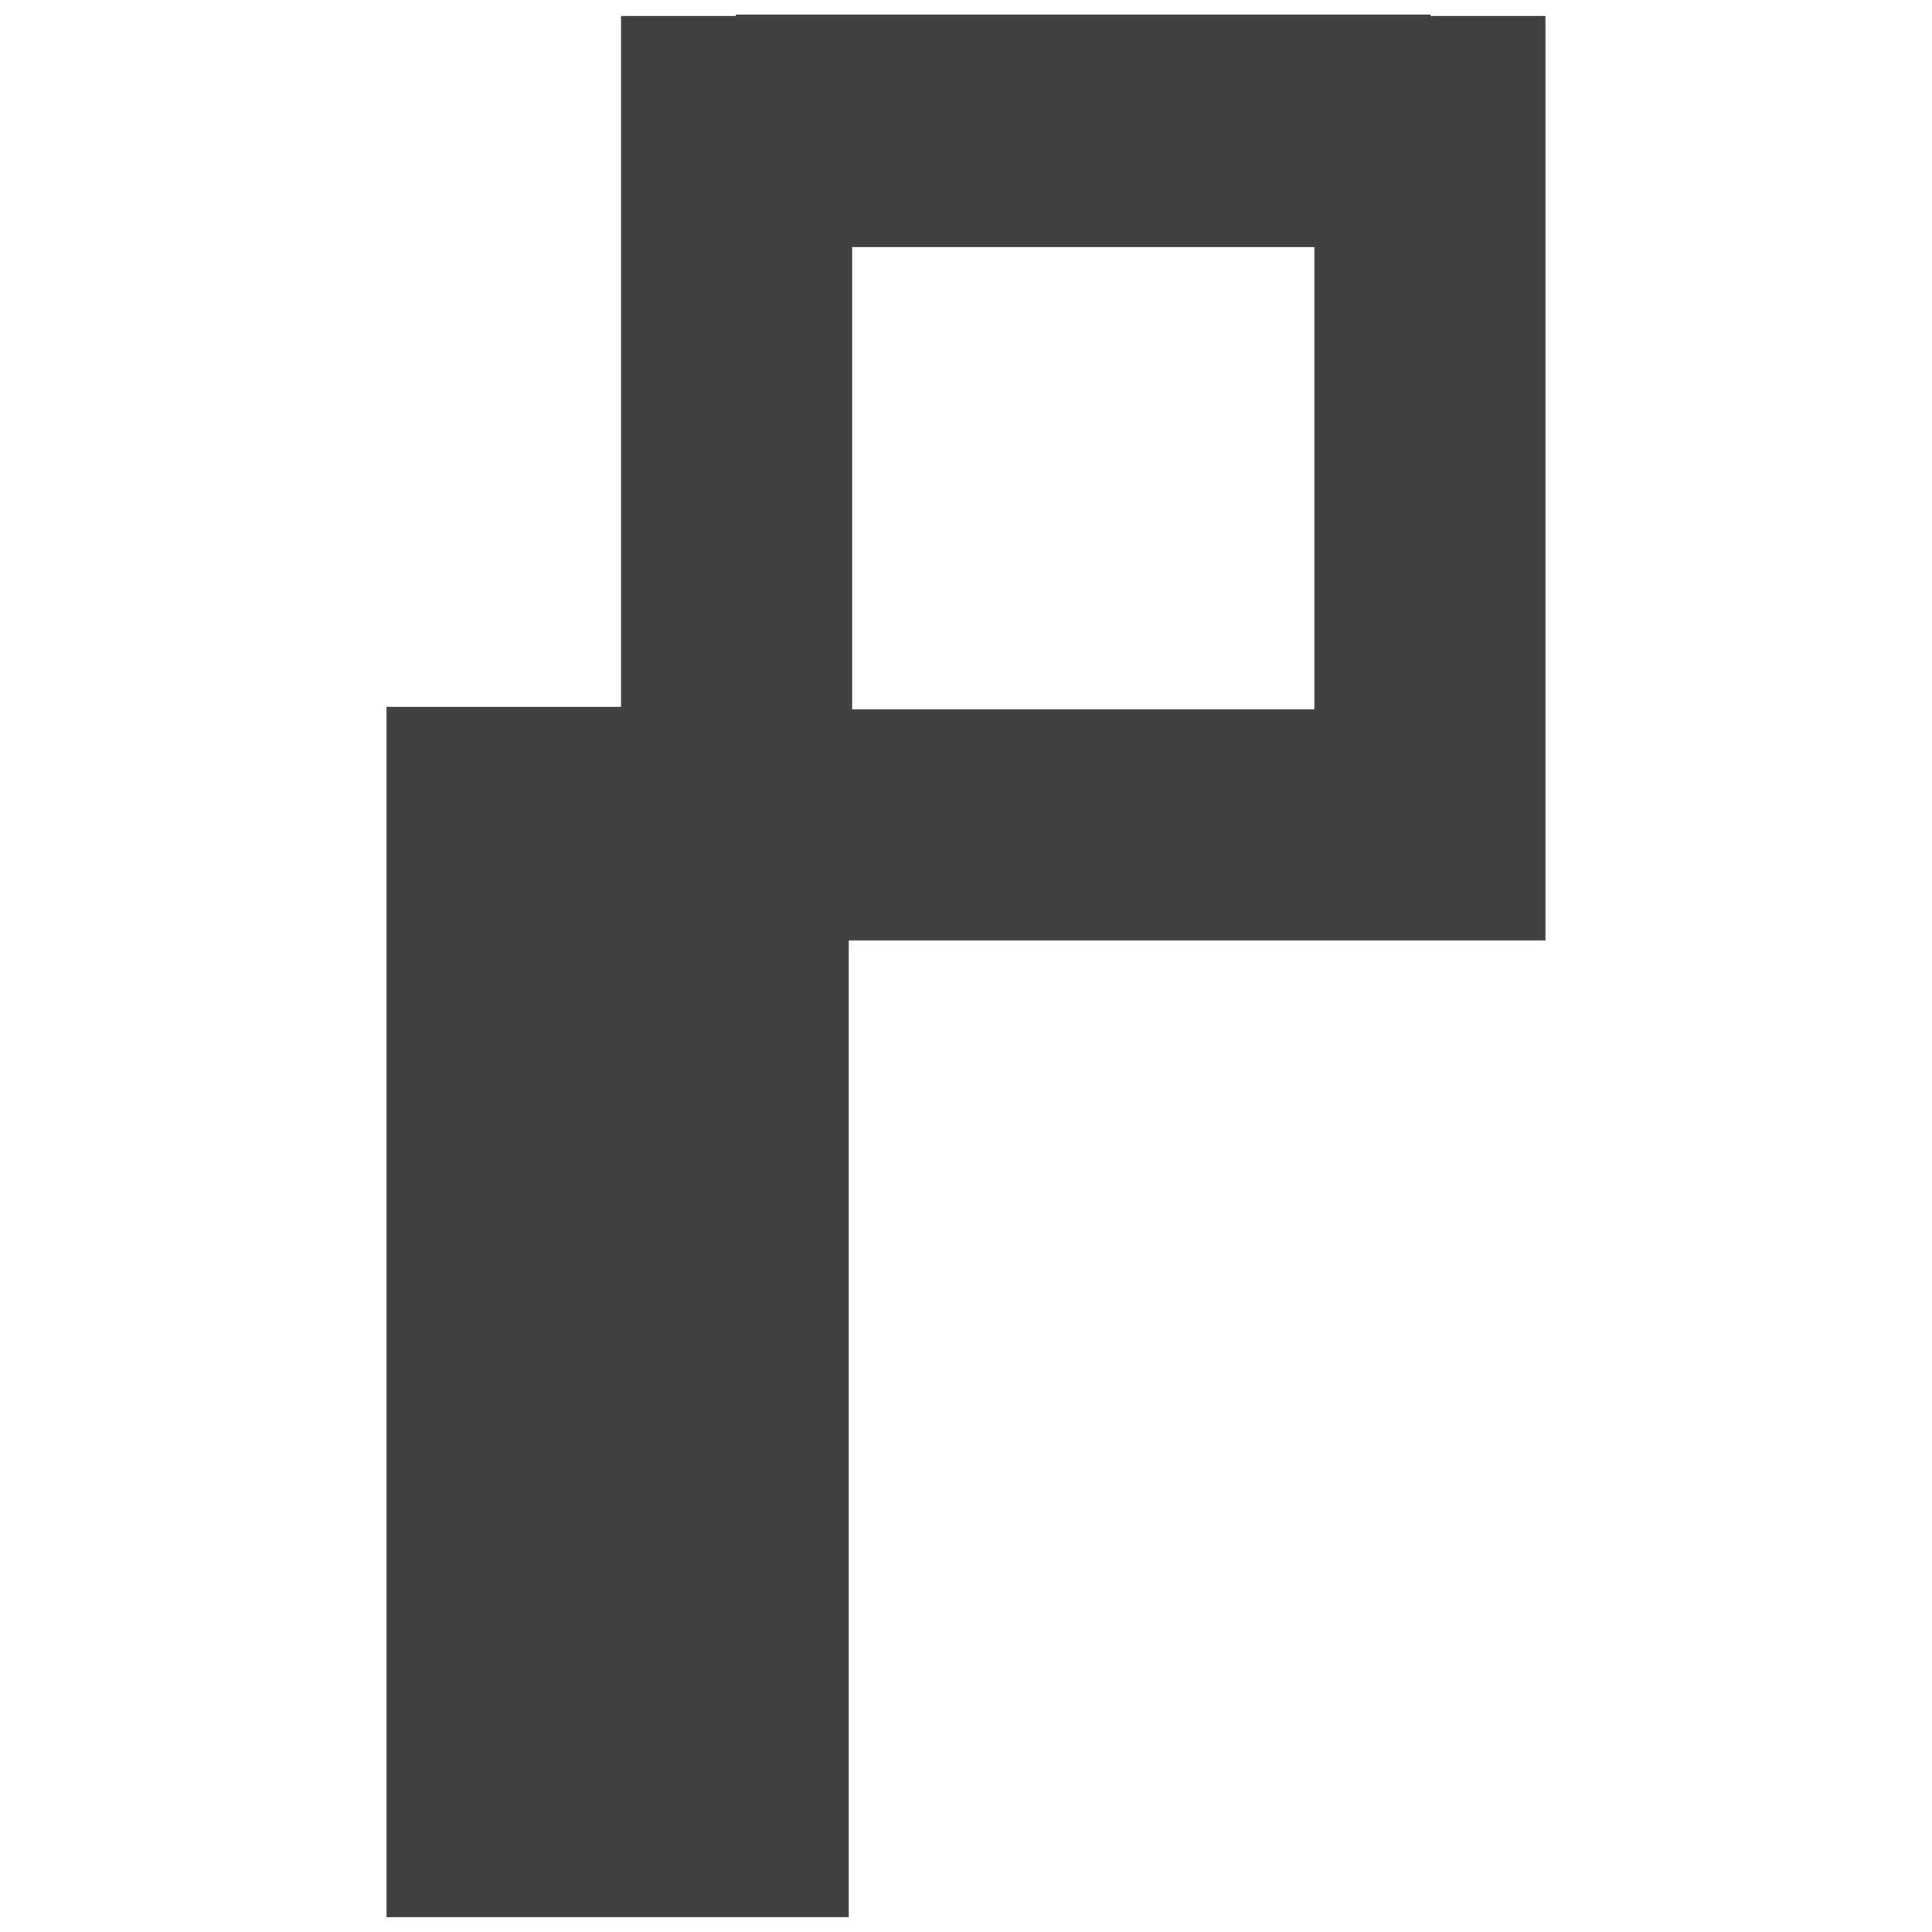 <svg xmlns="http://www.w3.org/2000/svg" id="a" width="1280" height="1280" viewBox="0 0 1280 1280"><path d="m947.84,10.62v-1h-460.31v1h-76.07v457.71h-155.37v801.86h306.22v-647.12h461.59V10.62h-76.07Zm-77.05,459.33h-306.22V163.73h306.22v306.22Z" fill="#414141" stroke-width="0"></path></svg>